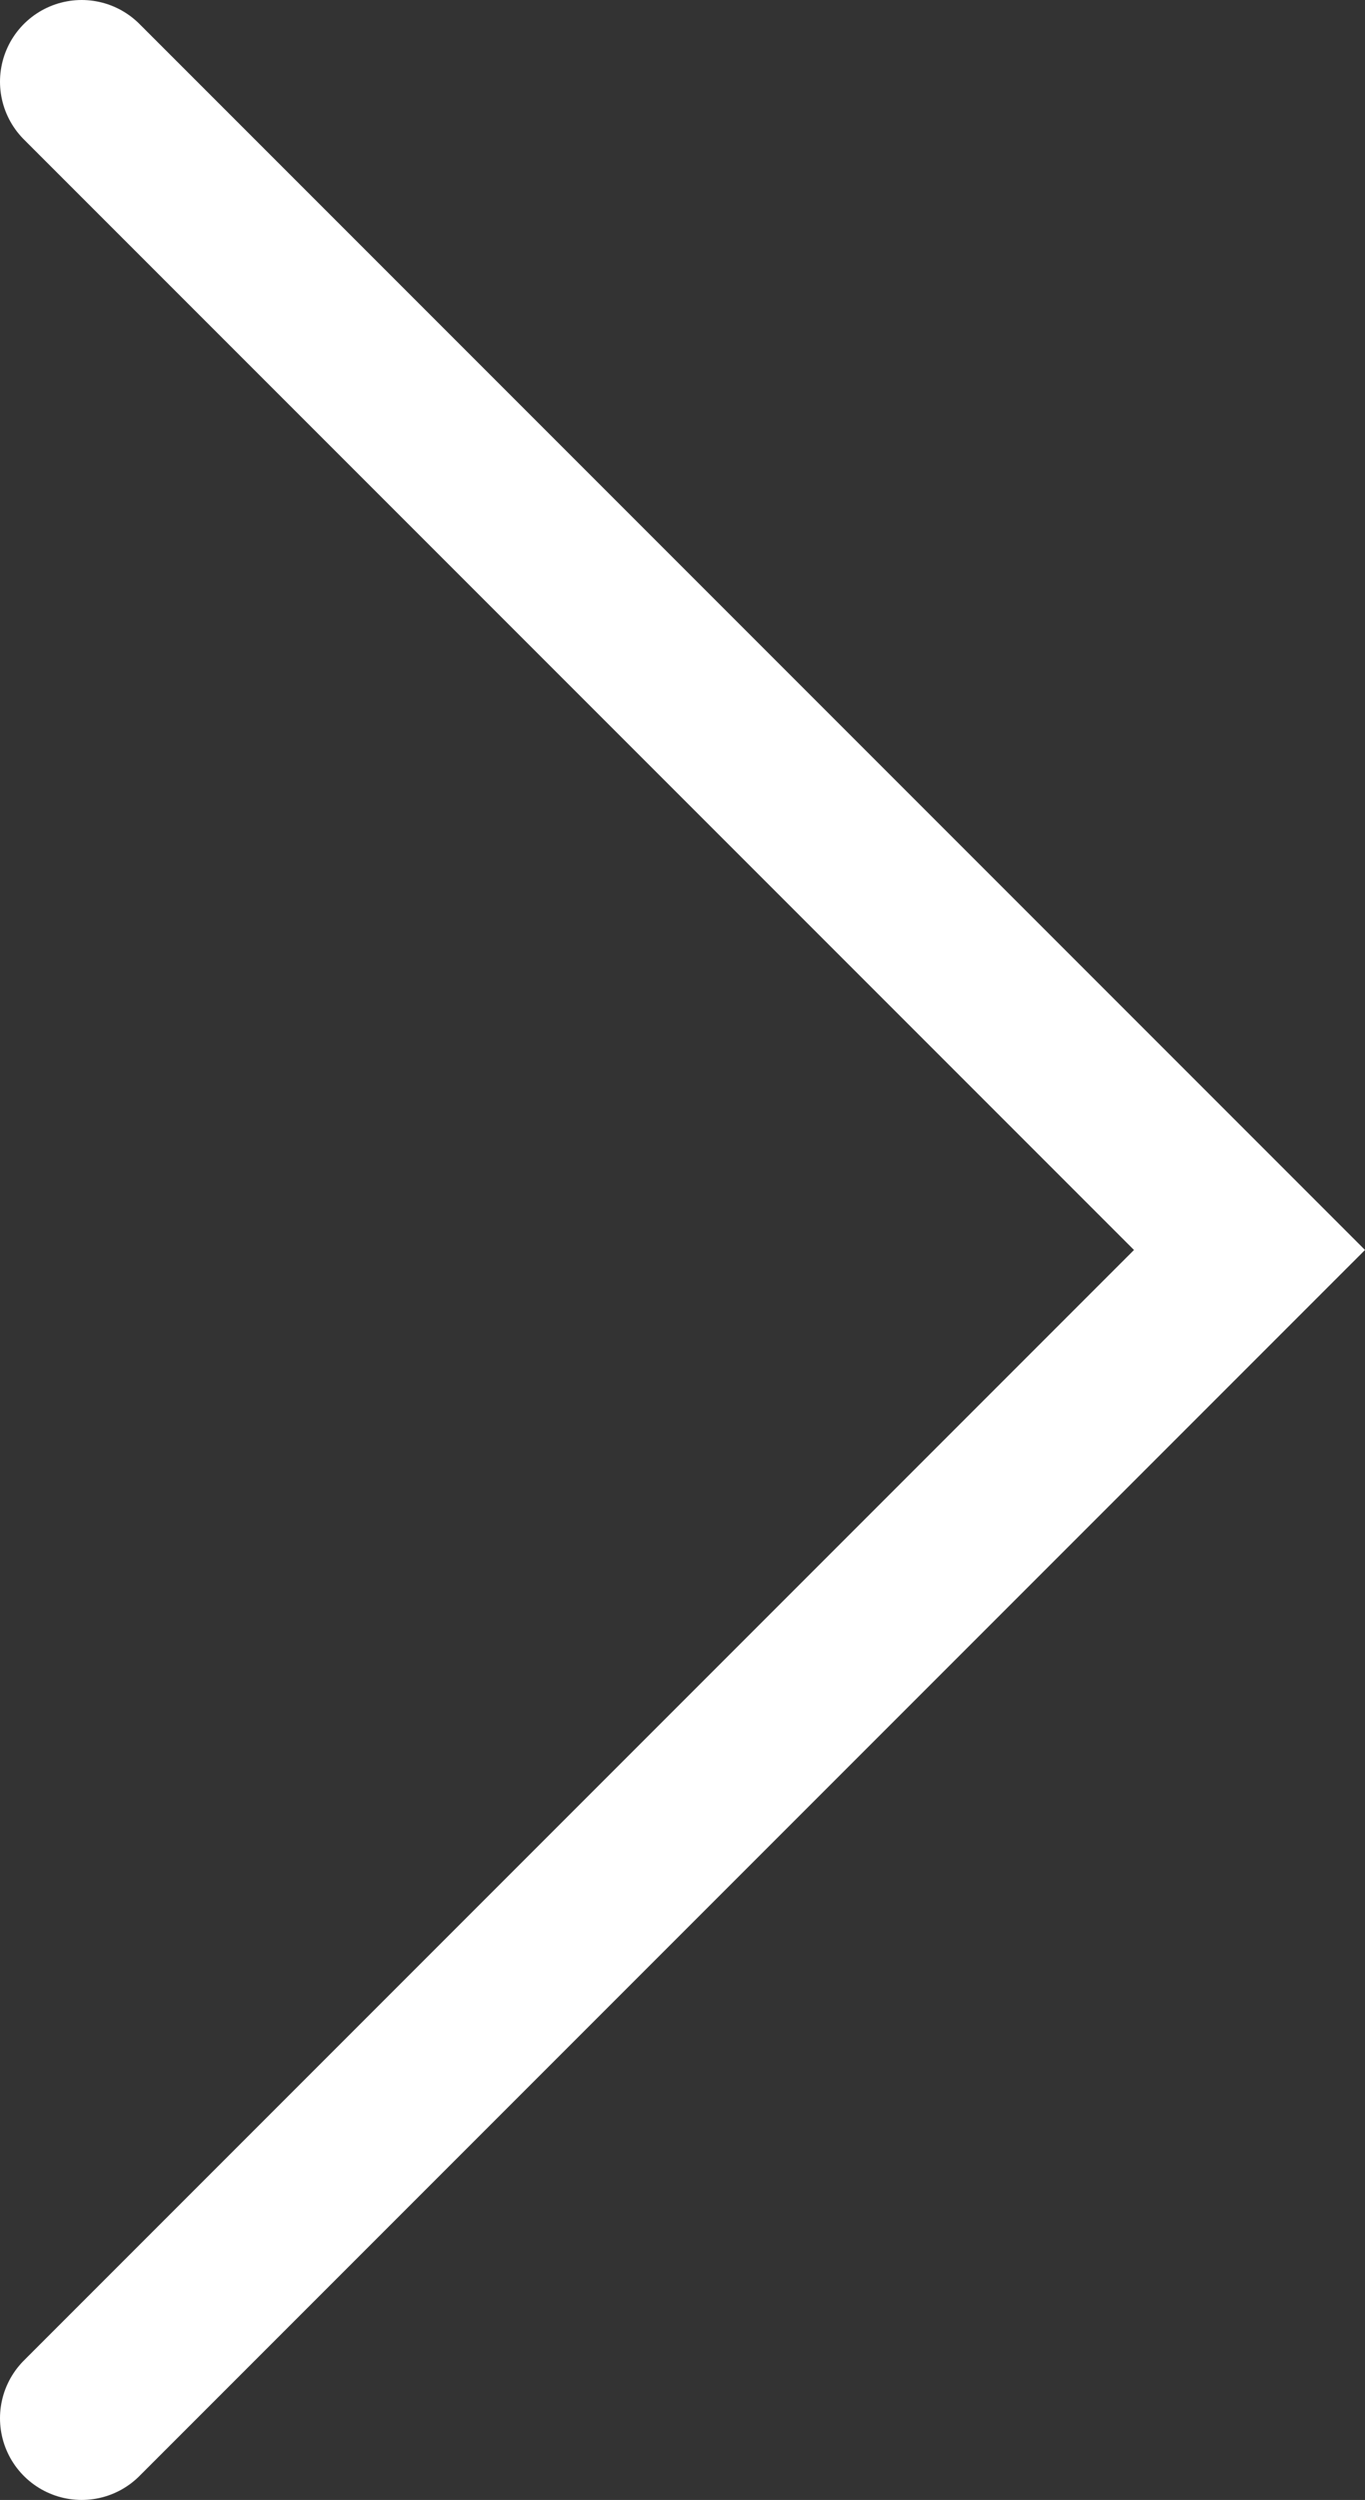 <?xml version="1.0" encoding="UTF-8"?><svg id="Layer_2" xmlns="http://www.w3.org/2000/svg" viewBox="0 0 250.703 458.979"><rect x="0" y="0" width="250.703" height="458.979" fill="#333333" stroke="none"/><g id="Layer_2-2"><polyline points="15 15 229.49 229.49 15 443.979" style="fill:none; stroke:#fff; stroke-linecap:round; stroke-miterlimit:10; stroke-width:30px;"/></g></svg>